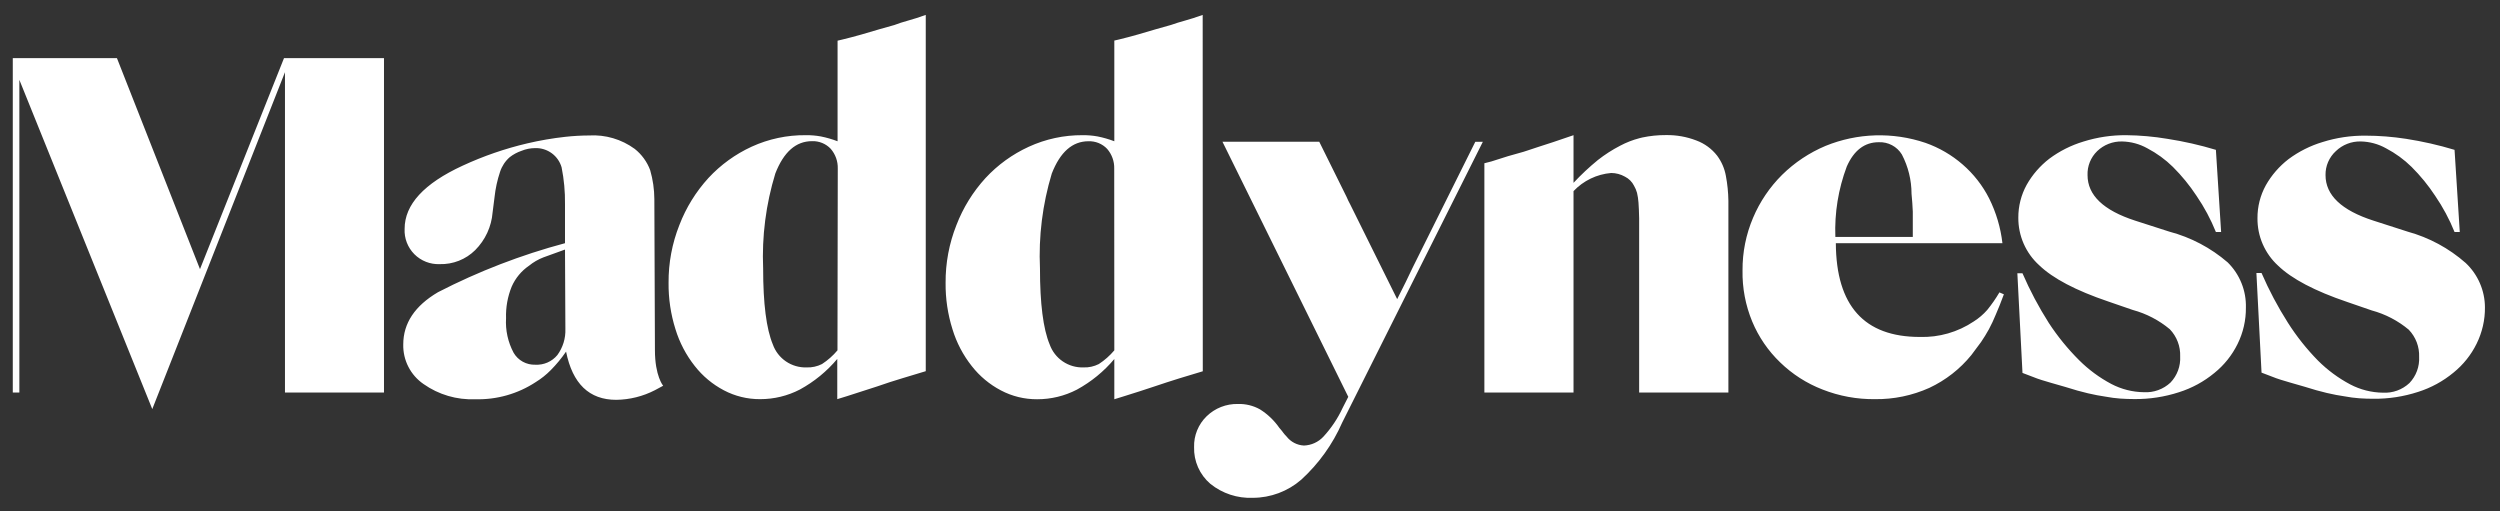 <svg width="176" height="36" viewBox="0 0 176 36" fill="none" xmlns="http://www.w3.org/2000/svg"><rect x="0" y="0" width="176" height="36" fill="#333333" stroke="none"/><g clip-path="url(#clip0_19_159)"><path fill-rule="evenodd" clip-rule="evenodd" d="M61.922 2.055L62.958 1.763C63.254 1.65 63.583 1.543 63.946 1.444C64.31 1.344 64.719 1.213 65.173 1.05V26.131L63.531 26.627C62.954 26.799 62.354 26.994 61.732 27.211L59.626 27.89L58.944 28.1V25.269C58.21 26.143 57.318 26.873 56.314 27.421C55.449 27.87 54.488 28.103 53.513 28.1C52.623 28.107 51.745 27.892 50.958 27.476C50.163 27.058 49.467 26.477 48.914 25.771C48.301 24.997 47.839 24.115 47.551 23.171C47.219 22.116 47.056 21.017 47.067 19.912C47.057 18.518 47.316 17.134 47.83 15.838C48.299 14.618 48.992 13.497 49.874 12.531C50.734 11.603 51.769 10.853 52.92 10.325C54.115 9.779 55.416 9.503 56.73 9.517C57.084 9.512 57.438 9.542 57.786 9.605C58.188 9.685 58.582 9.799 58.965 9.945V2.863L59.312 2.781C59.69 2.691 60.128 2.575 60.628 2.435L61.922 2.055ZM57.868 25.629C58.277 25.363 58.644 25.038 58.958 24.665L58.979 11.866C58.993 11.356 58.816 10.86 58.481 10.474C58.313 10.297 58.108 10.157 57.882 10.065C57.655 9.972 57.411 9.929 57.166 9.938C56.035 9.938 55.174 10.696 54.583 12.212C53.92 14.377 53.63 16.639 53.725 18.9C53.725 21.372 53.952 23.153 54.406 24.244C54.578 24.732 54.903 25.153 55.332 25.445C55.761 25.736 56.272 25.884 56.791 25.866C57.164 25.88 57.535 25.798 57.868 25.629ZM14.079 18.948L8.232 4.092H0.9V27.632H1.363V5.62L10.72 28.8L20.062 5.083V27.632H27.033V4.092H19.994L14.079 18.948ZM46.066 14.018C46.063 13.329 45.964 12.644 45.773 11.982C45.554 11.391 45.177 10.872 44.683 10.481C43.754 9.802 42.616 9.468 41.466 9.537C40.911 9.54 40.356 9.571 39.803 9.632C38.9 9.731 38.003 9.886 37.118 10.094C35.554 10.461 34.031 10.987 32.573 11.662C29.848 12.916 28.485 14.399 28.485 16.11C28.468 16.439 28.521 16.767 28.639 17.075C28.757 17.382 28.939 17.662 29.171 17.896C29.404 18.13 29.683 18.312 29.991 18.433C30.299 18.553 30.628 18.608 30.958 18.595C31.419 18.607 31.878 18.526 32.307 18.357C32.735 18.188 33.125 17.934 33.452 17.61C34.164 16.898 34.599 15.957 34.679 14.955L34.815 13.883C34.88 13.275 35.01 12.677 35.204 12.097C35.333 11.698 35.569 11.341 35.885 11.065C36.135 10.87 36.416 10.719 36.717 10.617C37.023 10.491 37.352 10.427 37.684 10.427C38.101 10.415 38.509 10.543 38.845 10.789C39.18 11.035 39.424 11.385 39.538 11.785C39.707 12.634 39.787 13.499 39.776 14.365V17.121C36.68 17.948 33.683 19.104 30.836 20.57C29.205 21.53 28.389 22.757 28.389 24.25C28.377 24.796 28.5 25.335 28.749 25.821C28.997 26.307 29.363 26.724 29.813 27.034C30.878 27.786 32.163 28.163 33.466 28.107C34.974 28.148 36.459 27.726 37.718 26.898C38.103 26.661 38.458 26.378 38.774 26.057C39.172 25.655 39.533 25.219 39.851 24.753C40.305 27.016 41.482 28.148 43.381 28.148C44.33 28.136 45.264 27.904 46.107 27.469L46.686 27.157C46.686 27.157 46.107 26.477 46.107 24.651L46.066 14.018ZM39.803 23.157C39.827 23.817 39.628 24.464 39.238 24.997C39.05 25.224 38.812 25.403 38.542 25.521C38.272 25.639 37.978 25.692 37.684 25.676C37.377 25.686 37.073 25.613 36.804 25.465C36.536 25.317 36.312 25.099 36.158 24.834C35.76 24.088 35.576 23.247 35.626 22.404C35.601 21.644 35.735 20.888 36.021 20.183C36.282 19.584 36.707 19.071 37.248 18.703C37.551 18.457 37.892 18.26 38.257 18.119C38.588 17.993 39.095 17.809 39.776 17.569L39.803 23.157ZM84.669 1.05C84.215 1.213 83.806 1.344 83.443 1.444C83.079 1.543 82.745 1.647 82.441 1.756L81.405 2.048L80.11 2.428C79.611 2.569 79.172 2.684 78.795 2.775L78.448 2.856V9.944C78.065 9.799 77.671 9.685 77.269 9.605C76.92 9.542 76.567 9.513 76.212 9.517C74.905 9.508 73.611 9.787 72.424 10.332C71.272 10.86 70.237 11.61 69.377 12.538C68.495 13.504 67.802 14.625 67.333 15.845C66.819 17.141 66.56 18.524 66.57 19.919C66.559 21.023 66.722 22.123 67.054 23.178C67.341 24.122 67.803 25.004 68.417 25.778C68.97 26.484 69.666 27.064 70.461 27.482C71.248 27.899 72.126 28.113 73.016 28.107C73.991 28.11 74.953 27.877 75.817 27.428C76.821 26.88 77.713 26.15 78.448 25.276V28.107L79.129 27.896C79.901 27.657 80.603 27.43 81.235 27.218C81.866 27.005 82.466 26.81 83.034 26.634L84.676 26.138L84.669 1.05ZM78.448 24.665C78.133 25.037 77.766 25.362 77.357 25.629C77.024 25.798 76.654 25.88 76.281 25.866C75.761 25.884 75.25 25.736 74.821 25.444C74.392 25.153 74.068 24.732 73.895 24.244C73.441 23.153 73.214 21.372 73.214 18.9C73.111 16.642 73.392 14.383 74.045 12.219C74.636 10.703 75.497 9.944 76.628 9.944C76.873 9.936 77.117 9.979 77.344 10.071C77.57 10.164 77.775 10.303 77.943 10.481C78.278 10.867 78.456 11.363 78.441 11.873L78.448 24.665ZM98.361 21.059C98.797 20.204 99.167 19.45 99.471 18.798L103.86 9.985H104.391L94.49 29.75C93.821 31.276 92.839 32.645 91.608 33.77C90.663 34.59 89.453 35.044 88.2 35.046C87.116 35.092 86.052 34.742 85.209 34.062C84.836 33.743 84.54 33.345 84.342 32.897C84.144 32.45 84.049 31.964 84.064 31.475C84.052 31.071 84.125 30.67 84.278 30.296C84.43 29.922 84.659 29.583 84.95 29.302C85.241 29.02 85.585 28.798 85.963 28.65C86.341 28.502 86.745 28.431 87.151 28.44C87.694 28.424 88.231 28.555 88.704 28.82C89.242 29.158 89.706 29.602 90.067 30.123C90.167 30.234 90.26 30.349 90.347 30.47C90.416 30.561 90.491 30.647 90.572 30.728C90.718 30.916 90.903 31.07 91.115 31.181C91.327 31.291 91.56 31.354 91.798 31.366C92.317 31.348 92.807 31.125 93.161 30.748C93.72 30.145 94.18 29.457 94.524 28.711L94.919 27.937L86.061 9.978H92.875L94.803 13.869C94.872 14.039 94.96 14.215 95.056 14.392L98.361 21.059ZM120.889 10.963C120.511 10.476 120.003 10.104 119.424 9.89C118.74 9.626 118.011 9.497 117.277 9.51C116.718 9.507 116.161 9.564 115.615 9.68L115.424 9.727C114.95 9.85 114.493 10.028 114.061 10.257C113.505 10.544 112.978 10.883 112.487 11.269C111.881 11.764 111.31 12.299 110.776 12.871V9.517L109.359 9.999L108.248 10.359C108.04 10.434 107.814 10.506 107.597 10.575C107.481 10.613 107.367 10.649 107.26 10.685L106.156 10.997L104.998 11.364L104.5 11.493V27.632H110.776V13.455C111.472 12.719 112.416 12.264 113.427 12.178C113.767 12.18 114.1 12.269 114.395 12.436C114.672 12.574 114.897 12.798 115.035 13.075C115.127 13.232 115.198 13.401 115.247 13.577C115.299 13.8 115.333 14.027 115.349 14.256C115.371 14.541 115.387 14.915 115.396 15.376V15.797V27.632H121.679V14.134C121.67 13.546 121.611 12.96 121.502 12.382C121.41 11.868 121.2 11.383 120.889 10.963ZM138.947 22.634C139.303 22.41 139.624 22.136 139.901 21.82C140.218 21.43 140.505 21.017 140.759 20.584L141.073 20.72C140.864 21.285 140.673 21.763 140.501 22.152C140.358 22.505 140.197 22.849 140.017 23.184C139.844 23.497 139.66 23.795 139.465 24.081L138.783 24.997C137.985 25.979 136.974 26.768 135.826 27.306C134.625 27.846 133.32 28.117 132.003 28.1C130.737 28.116 129.48 27.885 128.303 27.421C127.191 26.991 126.178 26.342 125.325 25.513C124.477 24.699 123.806 23.719 123.355 22.634C122.883 21.494 122.651 20.269 122.674 19.036C122.665 17.763 122.918 16.501 123.417 15.329C123.895 14.199 124.589 13.173 125.461 12.307C126.342 11.441 127.38 10.749 128.521 10.27C130.765 9.356 133.265 9.281 135.56 10.06C136.516 10.397 137.399 10.911 138.163 11.574C138.938 12.244 139.575 13.058 140.037 13.971C140.529 14.959 140.845 16.025 140.971 17.121H129.243C129.266 21.521 131.237 23.721 135.158 23.721C136.504 23.762 137.829 23.382 138.947 22.634ZM132.262 10.012C131.267 10.012 130.517 10.583 130.013 11.723C129.418 13.306 129.144 14.991 129.209 16.68H134.661V15.661V14.901C134.651 14.684 134.64 14.478 134.626 14.283C134.613 14.088 134.595 13.876 134.572 13.645C134.571 12.68 134.338 11.73 133.891 10.875C133.722 10.598 133.482 10.372 133.195 10.221C132.908 10.069 132.586 9.997 132.262 10.012ZM152.721 16.307L150.315 15.533C148.08 14.809 146.963 13.74 146.963 12.328C146.951 12.014 147.006 11.702 147.123 11.411C147.241 11.12 147.418 10.856 147.644 10.637C147.876 10.415 148.149 10.241 148.448 10.125C148.748 10.008 149.067 9.952 149.389 9.959C150.015 9.97 150.628 10.136 151.174 10.441C151.835 10.787 152.442 11.228 152.973 11.751C153.596 12.371 154.153 13.054 154.636 13.788C155.181 14.585 155.638 15.439 155.999 16.334H156.367L155.999 10.549C154.882 10.212 153.744 9.954 152.591 9.775C151.632 9.614 150.661 9.527 149.688 9.517C148.667 9.508 147.651 9.659 146.677 9.965C145.81 10.225 144.996 10.634 144.271 11.174C143.621 11.675 143.079 12.3 142.676 13.014C142.287 13.723 142.085 14.52 142.09 15.329C142.086 15.957 142.214 16.579 142.466 17.155C142.718 17.73 143.09 18.247 143.556 18.67C144.523 19.602 146.143 20.453 148.414 21.223L150.145 21.82C151.103 22.079 151.994 22.543 152.755 23.178C152.999 23.432 153.189 23.733 153.314 24.062C153.44 24.391 153.497 24.741 153.484 25.093C153.502 25.43 153.451 25.767 153.334 26.083C153.217 26.399 153.036 26.689 152.803 26.933C152.554 27.166 152.26 27.347 151.939 27.463C151.618 27.58 151.277 27.631 150.936 27.612C150.132 27.602 149.343 27.402 148.632 27.028C147.799 26.586 147.037 26.023 146.37 25.358C145.57 24.56 144.855 23.682 144.237 22.737C143.528 21.621 142.908 20.452 142.383 19.24H142.022L142.383 26.254L143.113 26.532C143.31 26.614 143.521 26.688 143.739 26.756C143.958 26.824 144.176 26.892 144.421 26.96L145.389 27.238C146.002 27.433 146.533 27.582 146.983 27.686C147.433 27.791 147.849 27.87 148.23 27.924C148.573 27.989 148.918 28.034 149.266 28.06C149.589 28.082 149.918 28.094 150.254 28.094C151.323 28.105 152.386 27.942 153.402 27.612C154.314 27.324 155.161 26.863 155.896 26.254C156.582 25.701 157.137 25.006 157.525 24.217C157.92 23.419 158.121 22.54 158.111 21.65C158.126 21.062 158.021 20.476 157.8 19.93C157.58 19.383 157.25 18.887 156.83 18.473C155.643 17.449 154.238 16.708 152.721 16.307ZM169.495 16.306C171.009 16.722 172.407 17.477 173.584 18.513C174.01 18.914 174.349 19.397 174.582 19.933C174.815 20.468 174.937 21.046 174.94 21.629C174.95 22.519 174.749 23.398 174.354 24.196C173.966 24.985 173.41 25.68 172.725 26.233C171.99 26.841 171.143 27.303 170.231 27.591C169.215 27.921 168.152 28.084 167.083 28.073C166.747 28.073 166.417 28.061 166.095 28.039C165.747 28.013 165.401 27.968 165.059 27.903C164.677 27.849 164.262 27.77 163.812 27.665C163.362 27.561 162.831 27.412 162.217 27.217L161.25 26.939C161.004 26.871 160.786 26.803 160.568 26.735C160.35 26.667 160.139 26.593 159.941 26.511L159.212 26.233L158.851 19.219H159.212C159.737 20.431 160.357 21.6 161.066 22.716C161.678 23.679 162.391 24.576 163.192 25.391C163.859 26.056 164.621 26.619 165.454 27.061C166.165 27.435 166.954 27.635 167.758 27.645C168.099 27.664 168.44 27.613 168.761 27.497C169.082 27.38 169.376 27.199 169.625 26.966C169.858 26.722 170.039 26.432 170.156 26.116C170.273 25.8 170.324 25.463 170.306 25.126C170.319 24.774 170.262 24.424 170.137 24.095C170.011 23.766 169.821 23.466 169.577 23.211C168.816 22.576 167.926 22.112 166.967 21.853L165.236 21.256C162.965 20.486 161.345 19.635 160.378 18.703C159.914 18.279 159.546 17.762 159.295 17.186C159.045 16.611 158.92 15.989 158.926 15.362C158.92 14.553 159.122 13.757 159.512 13.047C159.915 12.334 160.457 11.708 161.107 11.207C161.832 10.667 162.646 10.258 163.512 9.999C164.486 9.692 165.503 9.541 166.524 9.55C167.485 9.551 168.444 9.626 169.393 9.774C170.546 9.953 171.684 10.212 172.8 10.549L173.168 16.333H172.8C172.439 15.438 171.982 14.585 171.437 13.787C170.955 13.053 170.398 12.371 169.775 11.75C169.243 11.227 168.637 10.786 167.976 10.44C167.43 10.135 166.816 9.969 166.19 9.958C165.869 9.951 165.549 10.007 165.25 10.124C164.951 10.24 164.677 10.415 164.446 10.637C164.211 10.851 164.025 11.113 163.899 11.404C163.773 11.695 163.711 12.01 163.717 12.327C163.717 13.74 164.841 14.808 167.09 15.532L169.495 16.306Z" fill="white"/></g><defs><clipPath id="clip0_19_159"><rect width="175" height="35" fill="white" transform="translate(0.9 0.05)"/></clipPath></defs></svg>